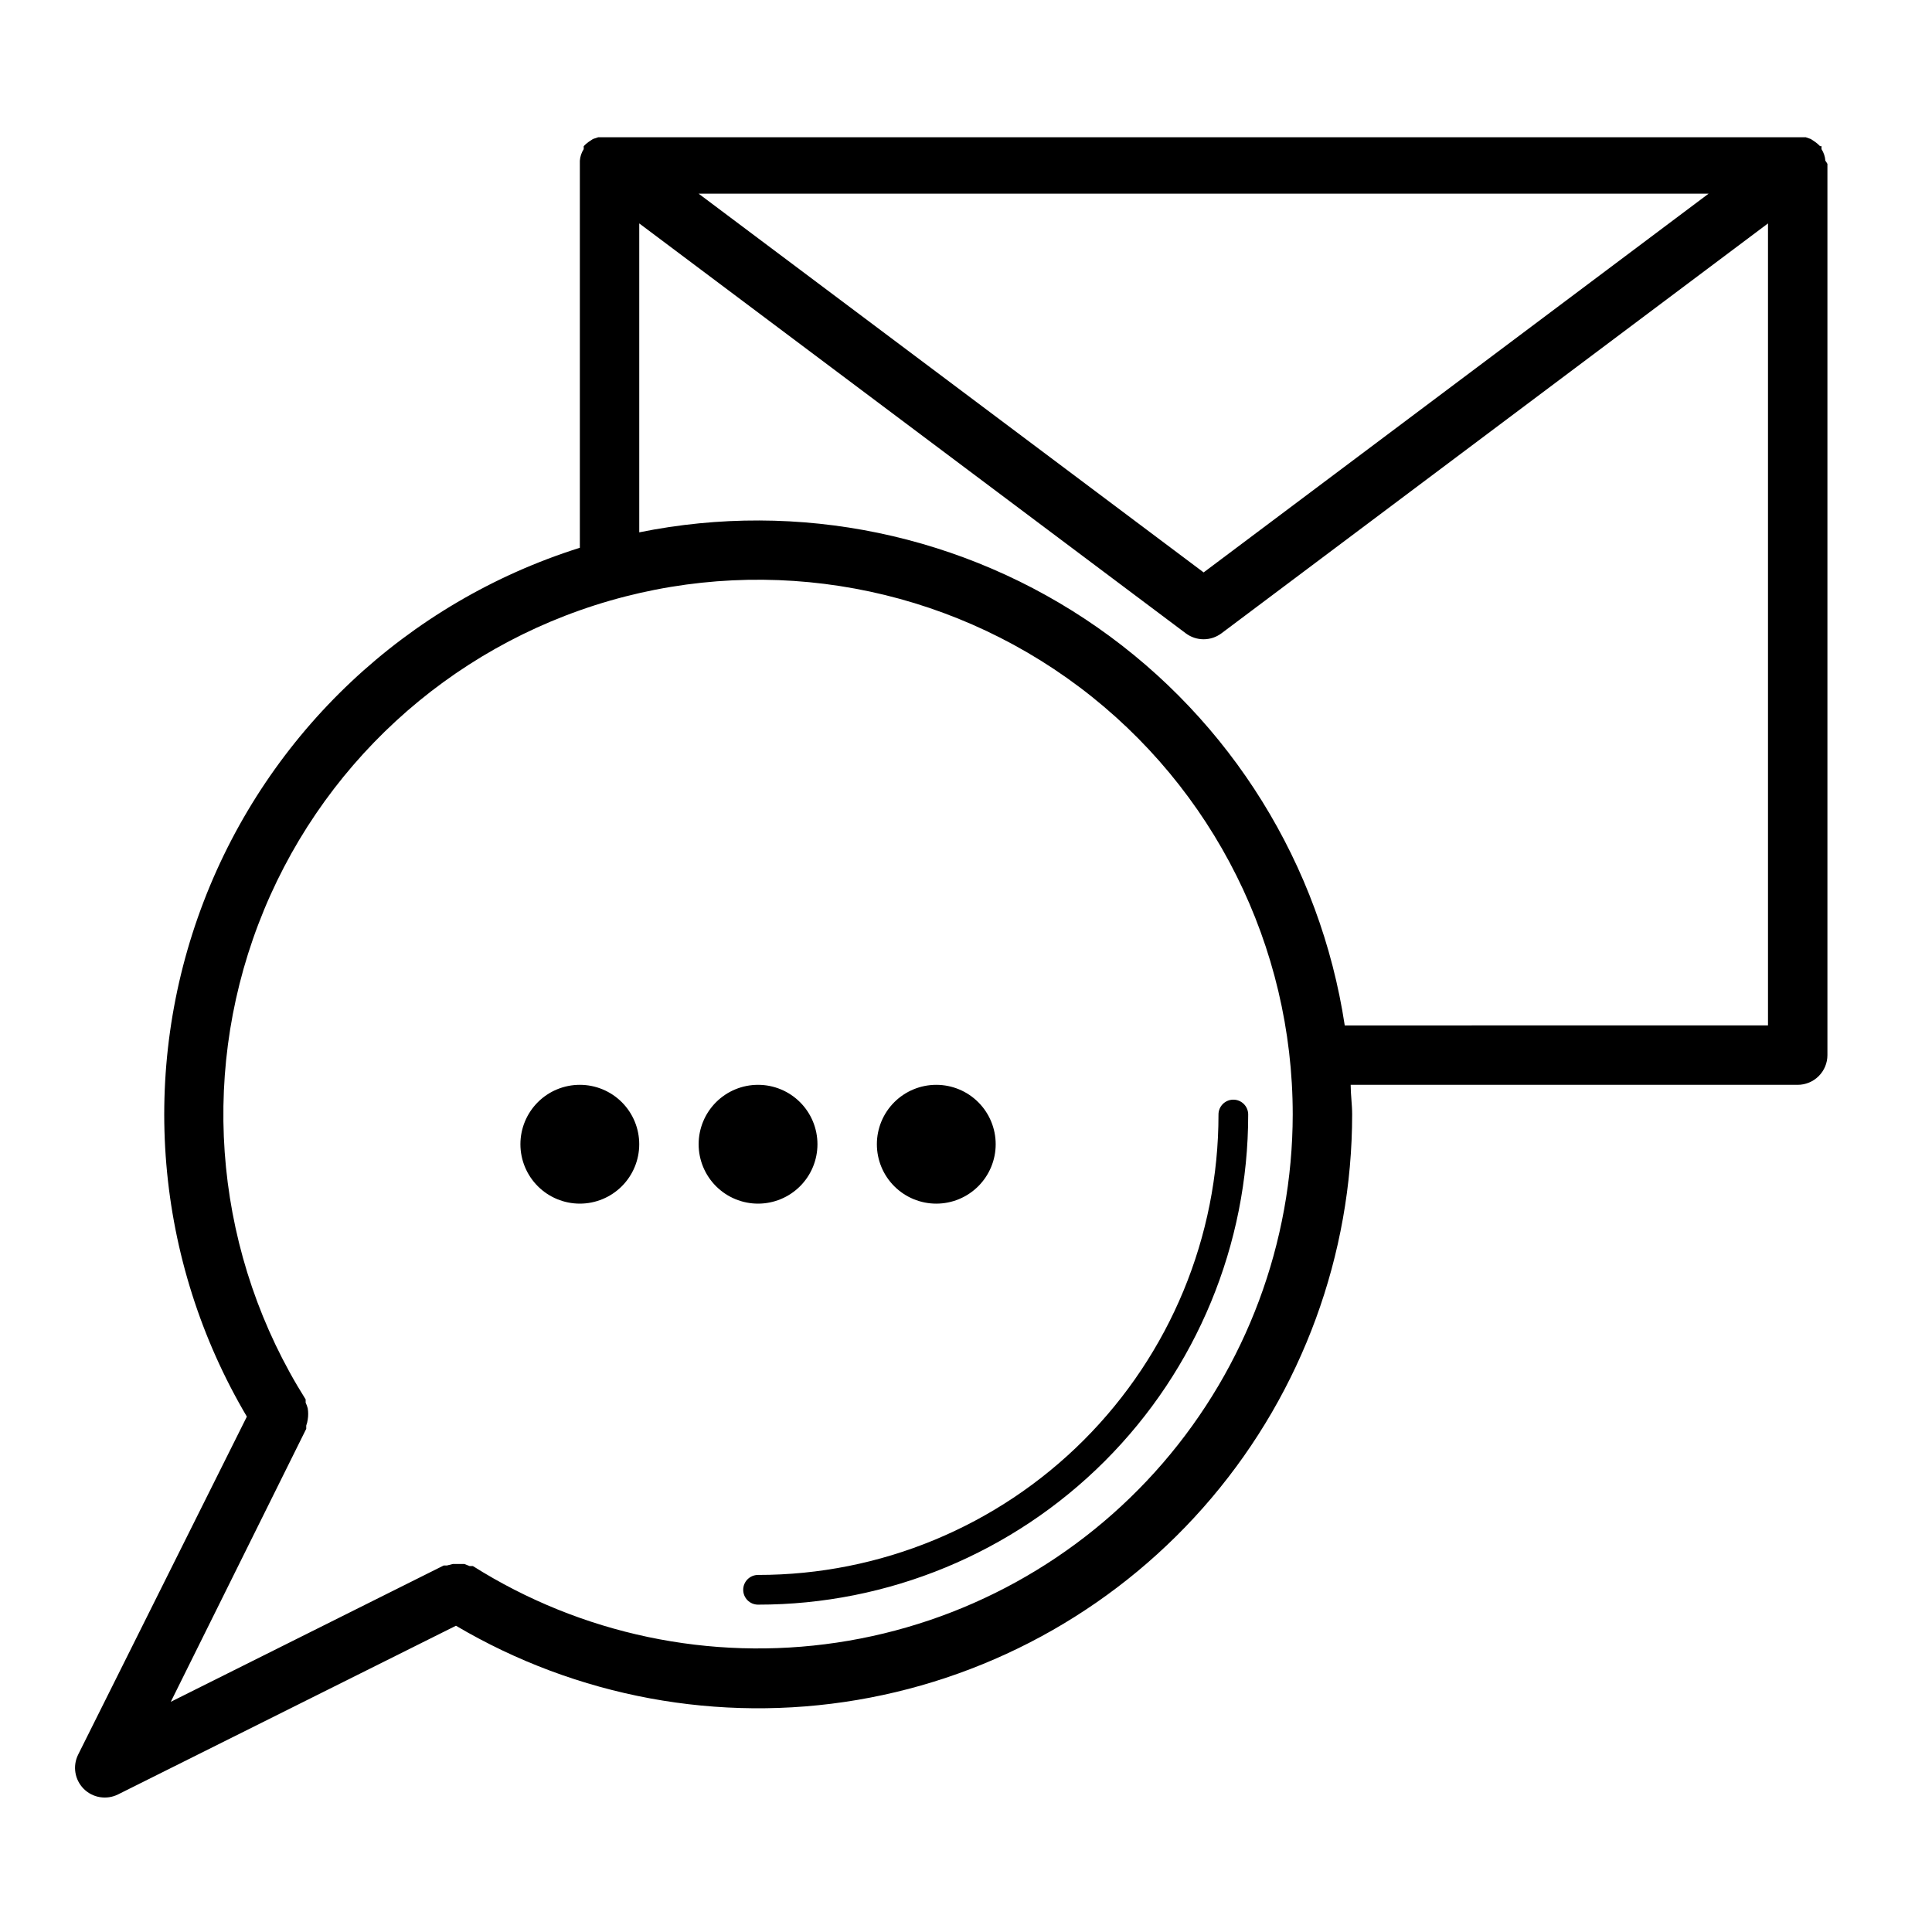 <?xml version="1.0" encoding="UTF-8"?>
<!-- Uploaded to: ICON Repo, www.svgrepo.com, Generator: ICON Repo Mixer Tools -->
<svg fill="#000000" width="800px" height="800px" version="1.1" viewBox="144 144 512 512" xmlns="http://www.w3.org/2000/svg">
 <path d="m466.91 439.36c0-2.176 1.762-3.938 3.938-3.938 2.172 0 3.934 1.762 3.934 3.938 0.023 34.453-13.656 67.504-38.02 91.867-24.363 24.363-57.414 38.043-91.867 38.02-2.176 0-3.938-1.762-3.938-3.934 0-2.176 1.762-3.938 3.938-3.938 32.367 0.02 63.414-12.828 86.301-35.715 22.887-22.887 35.734-53.934 35.715-86.301zm-169.25-7.871c-4.176 0-8.184 1.656-11.133 4.609-2.953 2.953-4.613 6.957-4.613 11.133s1.66 8.18 4.613 11.133c2.949 2.953 6.957 4.613 11.133 4.613 4.172 0 8.18-1.66 11.133-4.613 2.949-2.953 4.609-6.957 4.609-11.133s-1.66-8.18-4.609-11.133c-2.953-2.953-6.961-4.609-11.133-4.609zm62.977 15.742h-0.004c0-4.176-1.656-8.18-4.609-11.133s-6.957-4.609-11.133-4.609-8.18 1.656-11.133 4.609-4.613 6.957-4.613 11.133 1.66 8.18 4.613 11.133 6.957 4.613 11.133 4.613 8.18-1.66 11.133-4.613 4.609-6.957 4.609-11.133zm31.488 15.742-0.004 0.004c4.176 0 8.18-1.66 11.133-4.613 2.953-2.953 4.613-6.957 4.613-11.133s-1.66-8.18-4.613-11.133c-2.953-2.953-6.957-4.609-11.133-4.609s-8.18 1.656-11.133 4.609c-2.949 2.953-4.609 6.957-4.609 11.133s1.66 8.18 4.609 11.133c2.953 2.953 6.957 4.613 11.133 4.613zm236.16-275.52v236.16c0 2.09-0.832 4.09-2.309 5.566-1.477 1.477-3.477 2.309-5.566 2.309h-118.47c0 2.598 0.395 5.195 0.395 7.871-0.023 37.18-13.203 73.156-37.207 101.55-24.004 28.398-57.281 47.379-93.941 53.59s-74.336-0.758-106.35-19.664l-89.582 44.715c-3.027 1.496-6.676 0.898-9.062-1.488-2.391-2.391-2.988-6.035-1.488-9.062l44.715-89.582c-24.434-41.348-28.656-91.586-11.469-136.43s53.906-79.395 99.715-93.824v-101.71c-0.02-0.289-0.02-0.578 0-0.863 0.078-1.094 0.43-2.152 1.023-3.07-0.016-0.266-0.016-0.527 0-0.789 0.379-0.41 0.801-0.781 1.258-1.102l1.18-0.789 1.418-0.473h320l1.34 0.473 1.18 0.789c0.457 0.32 0.883 0.691 1.262 1.102h0.395-0.004c0.016 0.262 0.016 0.523 0 0.789 0.594 0.918 0.945 1.977 1.023 3.07 0.207 0.273 0.391 0.562 0.555 0.863zm-299.14 7.871 133.83 100.37 133.82-100.37zm157.44 244.04c0.012-44.535-20.918-86.484-56.504-113.26-35.586-26.773-81.691-35.262-124.48-22.91-42.789 12.348-77.281 44.094-93.133 85.715-15.848 41.617-11.207 88.266 12.531 125.95 0.016 0.289 0.016 0.578 0 0.867 0.234 0.477 0.418 0.977 0.551 1.496 0.16 0.988 0.16 2 0 2.988-0.078 0.539-0.207 1.066-0.395 1.574 0.02 0.289 0.02 0.578 0 0.867l-35.895 72.344 72.344-36.133h0.867l1.574-0.395h2.992l1.418 0.551h0.867-0.004c28.695 18.094 62.926 25.289 96.477 20.285s64.191-21.879 86.359-47.559c22.164-25.68 34.383-58.457 34.43-92.379zm125.95-23.617v-212.54l-144.84 108.63c-2.801 2.098-6.648 2.098-9.449 0l-144.84-108.63v81.867c42.25-8.57 86.164 0.559 121.5 25.254 35.336 24.695 58.996 62.801 65.465 105.42z"/>
</svg>